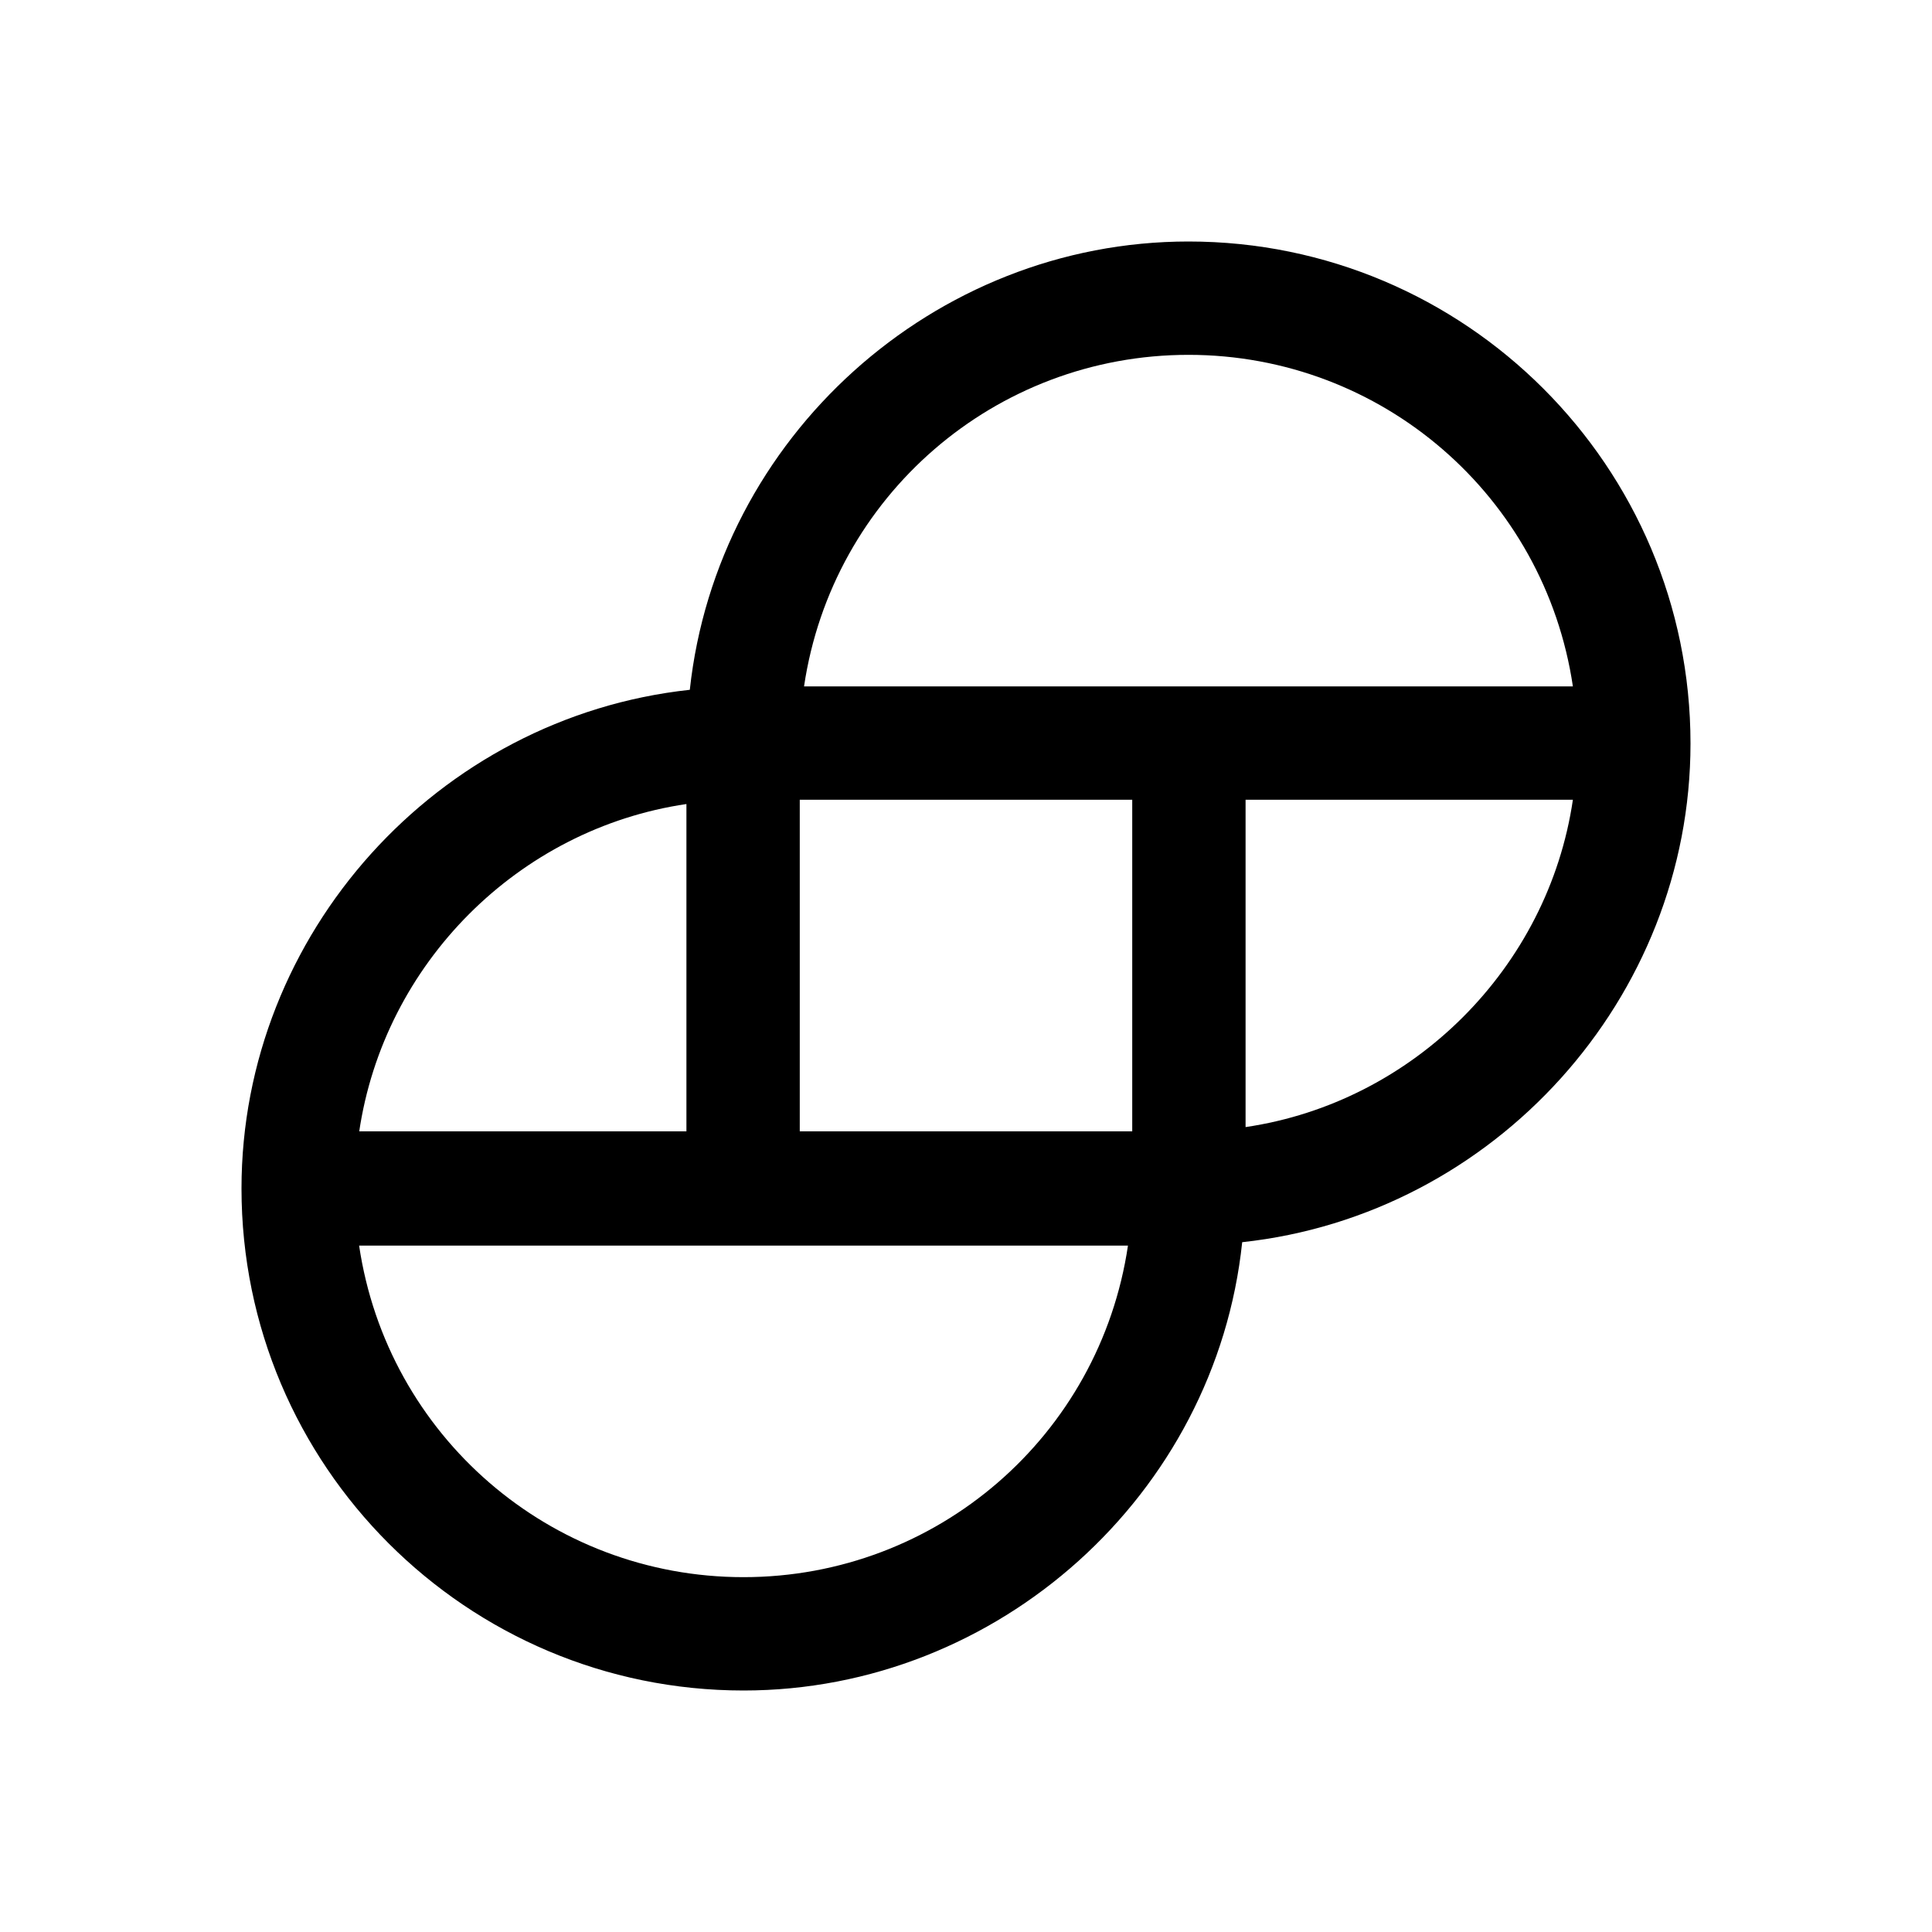 <svg width="24" height="24" viewBox="0 0 24 24" fill="none" xmlns="http://www.w3.org/2000/svg">
<path d="M14.764 3C11.598 3 8.908 5.435 8.569 8.569C5.435 8.908 3 11.598 3 14.764C3 18.205 5.795 21 9.236 21C12.402 21 15.102 18.565 15.431 15.431C18.565 15.092 21 12.402 21 9.236C21 5.795 18.205 3 14.764 3ZM19.539 9.935C19.232 12.021 17.559 13.694 15.473 14.001V9.935C15.473 9.935 19.539 9.935 19.539 9.935ZM4.461 14.065C4.768 11.968 6.441 10.295 8.527 9.988V14.054H4.461V14.065ZM14.012 15.473C13.662 17.834 11.64 19.592 9.236 19.592C6.833 19.592 4.811 17.834 4.461 15.473L14.012 15.473ZM14.065 9.935V14.054H9.935V9.935C9.935 9.935 14.065 9.935 14.065 9.935ZM19.539 8.527H9.988C10.338 6.166 12.36 4.408 14.764 4.408C17.167 4.408 19.189 6.166 19.539 8.527Z" fill="black"/>
</svg>

